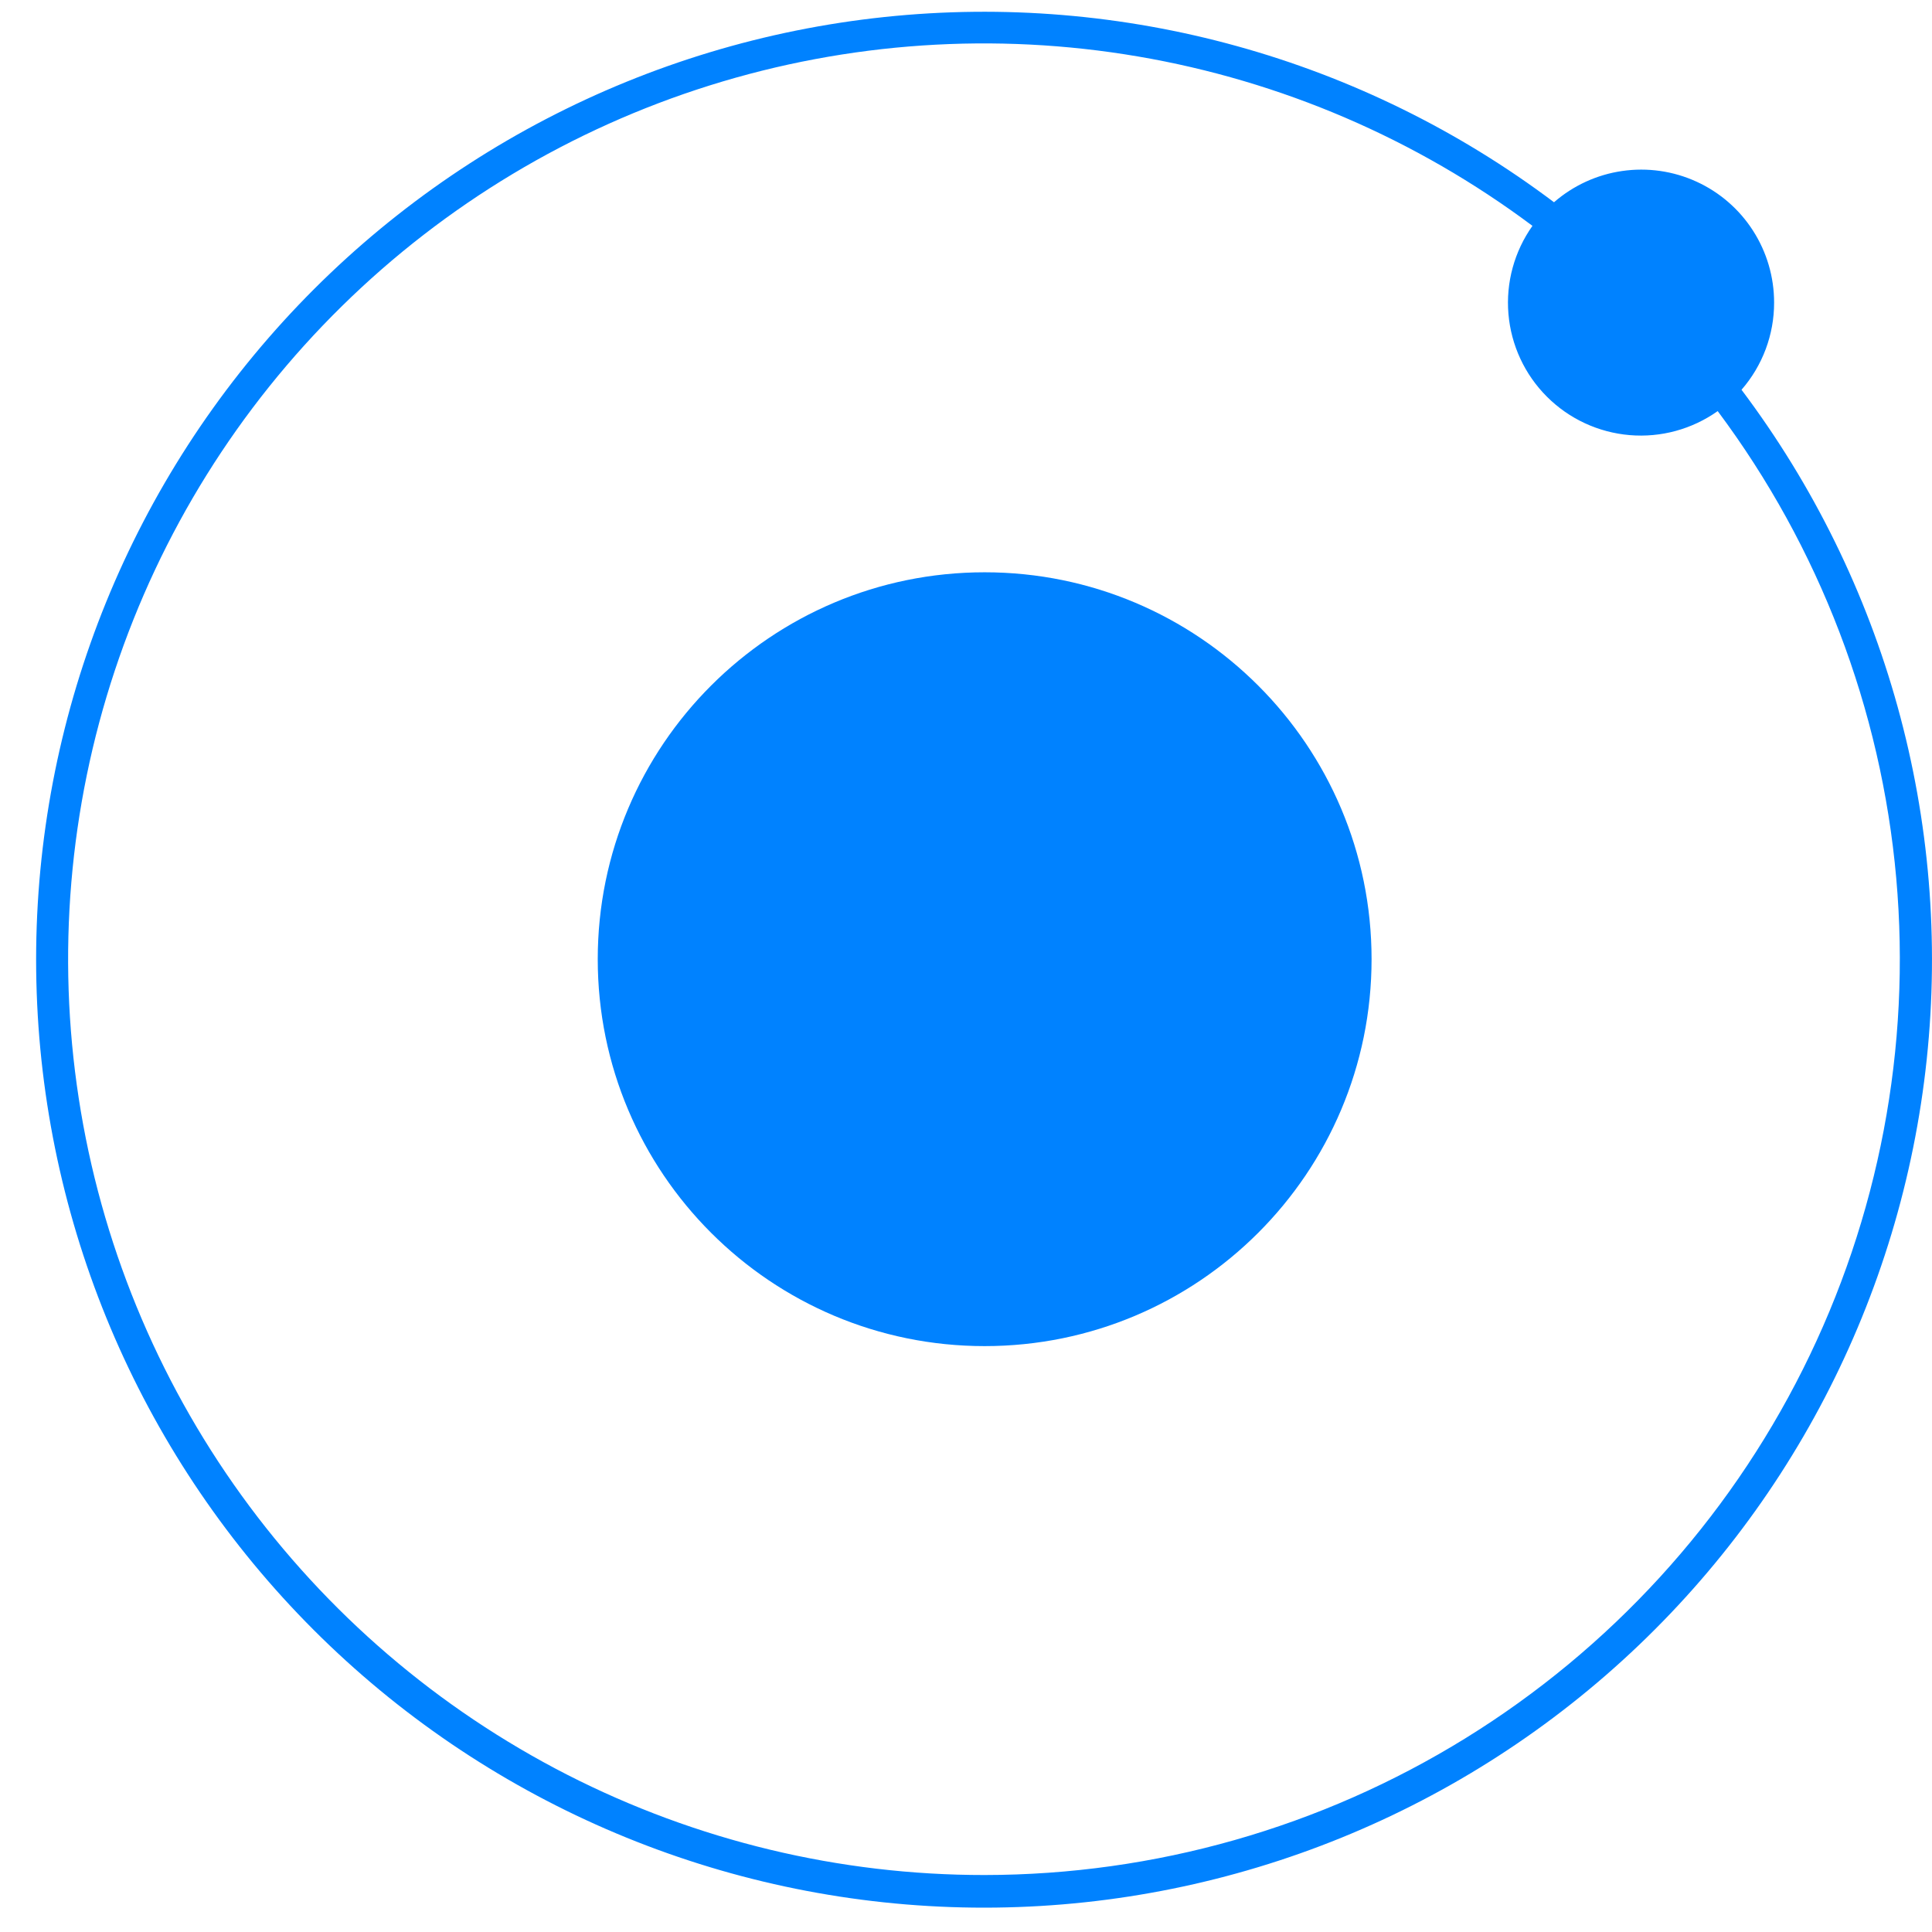 <svg width="51" height="51" viewBox="0 0 51 51" fill="none" xmlns="http://www.w3.org/2000/svg">
<path d="M25.992 35.534C31.633 35.534 36.206 30.961 36.206 25.32C36.206 19.68 31.633 15.107 25.992 15.107C20.352 15.107 15.779 19.68 15.779 25.32C15.779 30.961 20.352 35.534 25.992 35.534Z" fill="#0082FF"/>
<path d="M46.832 7.99C46.833 7.316 46.64 6.657 46.276 6.09C45.913 5.523 45.393 5.073 44.781 4.794C44.168 4.514 43.488 4.417 42.821 4.514C42.155 4.61 41.53 4.897 41.022 5.339C35.962 1.531 29.646 -0.216 23.348 0.449C17.05 1.114 11.239 4.143 7.085 8.924C2.932 13.705 0.746 19.883 0.969 26.212C1.191 32.541 3.804 38.55 8.282 43.028C12.76 47.506 18.77 50.12 25.099 50.342C31.428 50.564 37.606 48.378 42.387 44.225C47.168 40.072 50.196 34.261 50.861 27.963C51.527 21.665 49.779 15.349 45.972 10.289C46.527 9.651 46.833 8.835 46.832 7.99ZM25.991 49.496C22.161 49.499 18.385 48.591 14.974 46.849C11.564 45.106 8.616 42.578 6.374 39.473C4.132 36.368 2.659 32.775 2.078 28.989C1.497 25.204 1.823 21.334 3.031 17.699C4.238 14.065 6.292 10.769 9.023 8.084C11.754 5.398 15.084 3.4 18.738 2.254C22.393 1.108 26.267 0.846 30.042 1.491C33.818 2.135 37.386 3.668 40.453 5.962C39.974 6.638 39.749 7.461 39.819 8.286C39.889 9.112 40.248 9.886 40.834 10.471C41.419 11.057 42.194 11.416 43.019 11.486C43.844 11.556 44.667 11.331 45.343 10.852C48.027 14.445 49.659 18.713 50.056 23.18C50.453 27.647 49.6 32.136 47.592 36.146C45.584 40.156 42.5 43.528 38.685 45.885C34.87 48.243 30.475 49.493 25.991 49.496Z" fill="#0082FF"/>
</svg>
